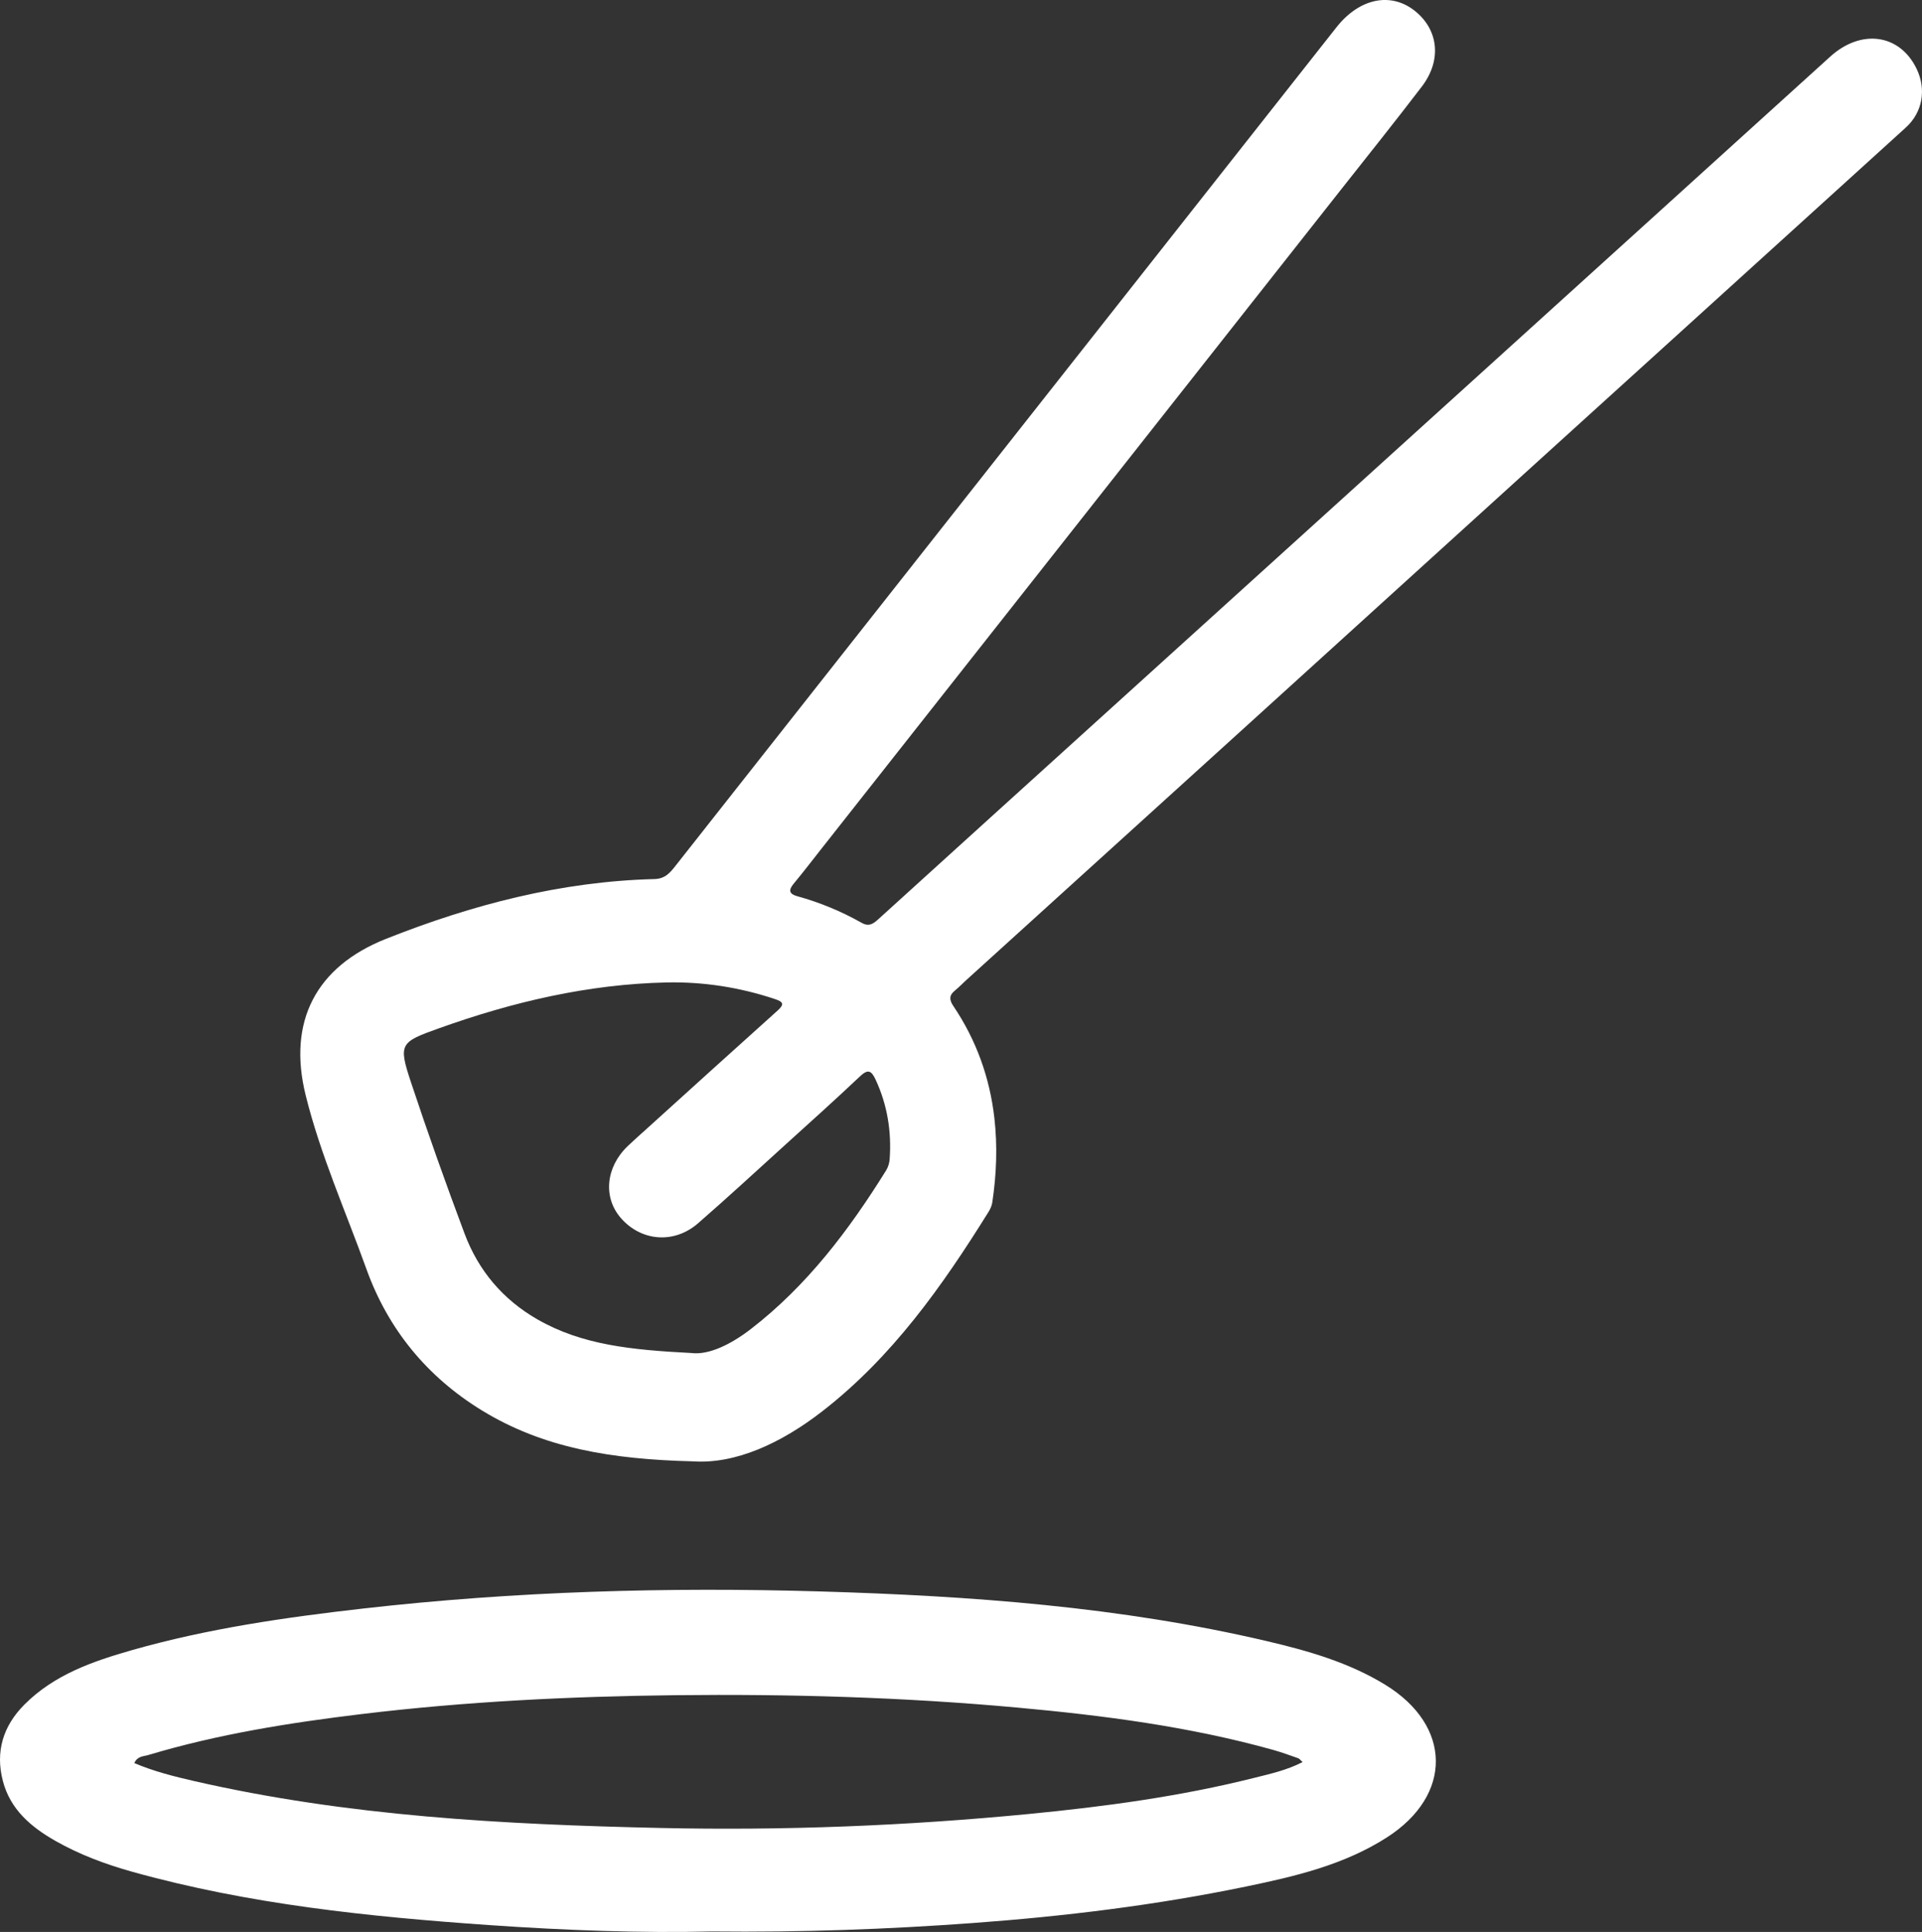 <!-- Generator: Adobe Illustrator 19.0.1, SVG Export Plug-In  -->
<svg version="1.1"
	 xmlns="http://www.w3.org/2000/svg" xmlns:xlink="http://www.w3.org/1999/xlink" xmlns:a="http://ns.adobe.com/AdobeSVGViewerExtensions/3.0/"
	 x="0px" y="0px" width="322.788px" height="324.462px" viewBox="0 0 322.788 324.462"
	 style="enable-background:new 0 0 322.788 324.462;" xml:space="preserve">
<rect x="0" y="0" width="322.788" height="324.462" fill="#333333" stroke="none"/>
<style type="text/css">
	.st0{fill:#FFFFFF;}
</style>
<defs>
</defs>
<g>
	<path class="st0" d="M116.384,245.425c-13.773-0.339-25.183-2.263-35.449-8.552c-9.208-5.641-15.764-13.632-19.397-23.744
		c-3.489-9.71-7.729-19.175-10.211-29.226c-3.042-12.32,1.714-21.552,13.495-26.228c14.487-5.751,29.419-9.647,45.1-10.043
		c1.83-0.046,2.658-1.125,3.58-2.293c11.298-14.326,22.59-28.657,33.884-42.987c25.682-32.585,51.363-65.171,77.049-97.752
		c3.876-4.917,9.172-5.999,13.226-2.735c3.944,3.175,4.49,8.264,1.135,12.663c-4.496,5.895-9.141,11.677-13.731,17.5
		c-29.035,36.838-58.072,73.674-87.108,110.51c-1.547,1.963-3.066,3.949-4.663,5.871c-0.901,1.085-0.784,1.724,0.599,2.104
		c3.793,1.044,7.406,2.543,10.826,4.476c1.24,0.701,1.978,0.123,2.833-0.653c12.458-11.312,24.929-22.609,37.4-33.907
		c26.238-23.77,52.478-47.537,78.715-71.308c14.57-13.2,29.136-26.402,43.702-39.606c5.224-4.736,11.725-3.81,14.532,2.079
		c1.642,3.443,0.986,7.268-1.839,9.833c-21.892,19.882-43.806,39.74-65.707,59.612c-15.053,13.658-30.093,27.331-45.145,40.991
		c-15.669,14.22-31.345,28.431-47.017,42.647c-0.617,0.56-1.19,1.173-1.837,1.694c-0.989,0.795-0.933,1.567-0.254,2.573
		c3.844,5.698,6.116,12,6.896,18.814c0.542,4.736,0.357,9.478-0.35,14.192c-0.084,0.558-0.348,1.124-0.651,1.61
		c-7.735,12.427-16.137,24.313-27.847,33.416C131.191,242.39,123.518,245.912,116.384,245.425z M116.108,227.229
		c2.895,0.372,6.62-1.422,9.986-4.021c9.434-7.284,16.493-16.622,22.726-26.648c0.337-0.543,0.548-1.237,0.593-1.876
		c0.332-4.648-0.383-9.111-2.362-13.371c-0.714-1.536-1.287-1.809-2.638-0.53c-4.111,3.891-8.33,7.668-12.524,11.47
		c-4.873,4.417-9.702,8.885-14.665,13.199c-4.021,3.495-9.538,3.028-12.951-0.886c-3.017-3.46-2.55-8.525,1.132-12.068
		c0.96-0.923,1.962-1.802,2.95-2.696c7.409-6.701,14.806-13.415,22.241-20.087c1.178-1.057,0.945-1.462-0.443-1.925
		c-5.904-1.972-12.013-2.924-18.174-2.793c-13.176,0.28-25.862,3.264-38.241,7.694c-6.538,2.34-6.872,2.577-4.718,9.073
		c2.828,8.528,5.847,16.999,8.999,25.413c2.321,6.197,6.418,11.057,12.2,14.385C97.756,225.9,106.106,226.709,116.108,227.229z"/>
	<path class="st0" d="M119.524,324.378c-11.775,0.285-24.593-0.183-37.385-1.074c-20.19-1.407-40.299-3.477-59.89-8.943
		c-4.507-1.258-8.881-2.882-12.955-5.202c-4.079-2.322-7.559-5.259-8.81-10.048c-1.292-4.943,0.041-9.241,3.601-12.824
		c5.004-5.036,11.483-7.277,18.074-9.157c12.686-3.618,25.708-5.494,38.778-6.982c25.526-2.905,51.158-3.635,76.811-2.877
		c25.224,0.746,50.372,2.557,75.047,8.351c6.899,1.62,13.721,3.568,19.842,7.317c11.211,6.867,11.37,18.527,0.287,25.639
		c-7.214,4.629-15.448,6.554-23.692,8.259c-15.175,3.138-30.52,5.006-45.979,6.132C149.04,324.006,134.825,324.536,119.524,324.378z
		 M218.759,295.93c-0.383-0.347-0.528-0.574-0.727-0.643c-1.413-0.493-2.82-1.014-4.26-1.415
		c-14.081-3.924-28.503-5.782-43.018-7.104c-19.07-1.737-38.17-2.289-57.317-2.072c-17.656,0.201-35.254,1.058-52.783,3.18
		c-12.068,1.461-24.058,3.363-35.736,6.865c-0.807,0.242-1.831,0.166-2.36,1.357c3.278,1.394,6.655,2.242,10.04,3.018
		c25.773,5.909,52.024,7.299,78.319,7.879c20.639,0.455,41.262-0.352,61.827-2.345c12.764-1.237,25.448-2.943,37.903-6.072
		C213.341,297.901,216.09,297.304,218.759,295.93z"/>
</g>
</svg>
